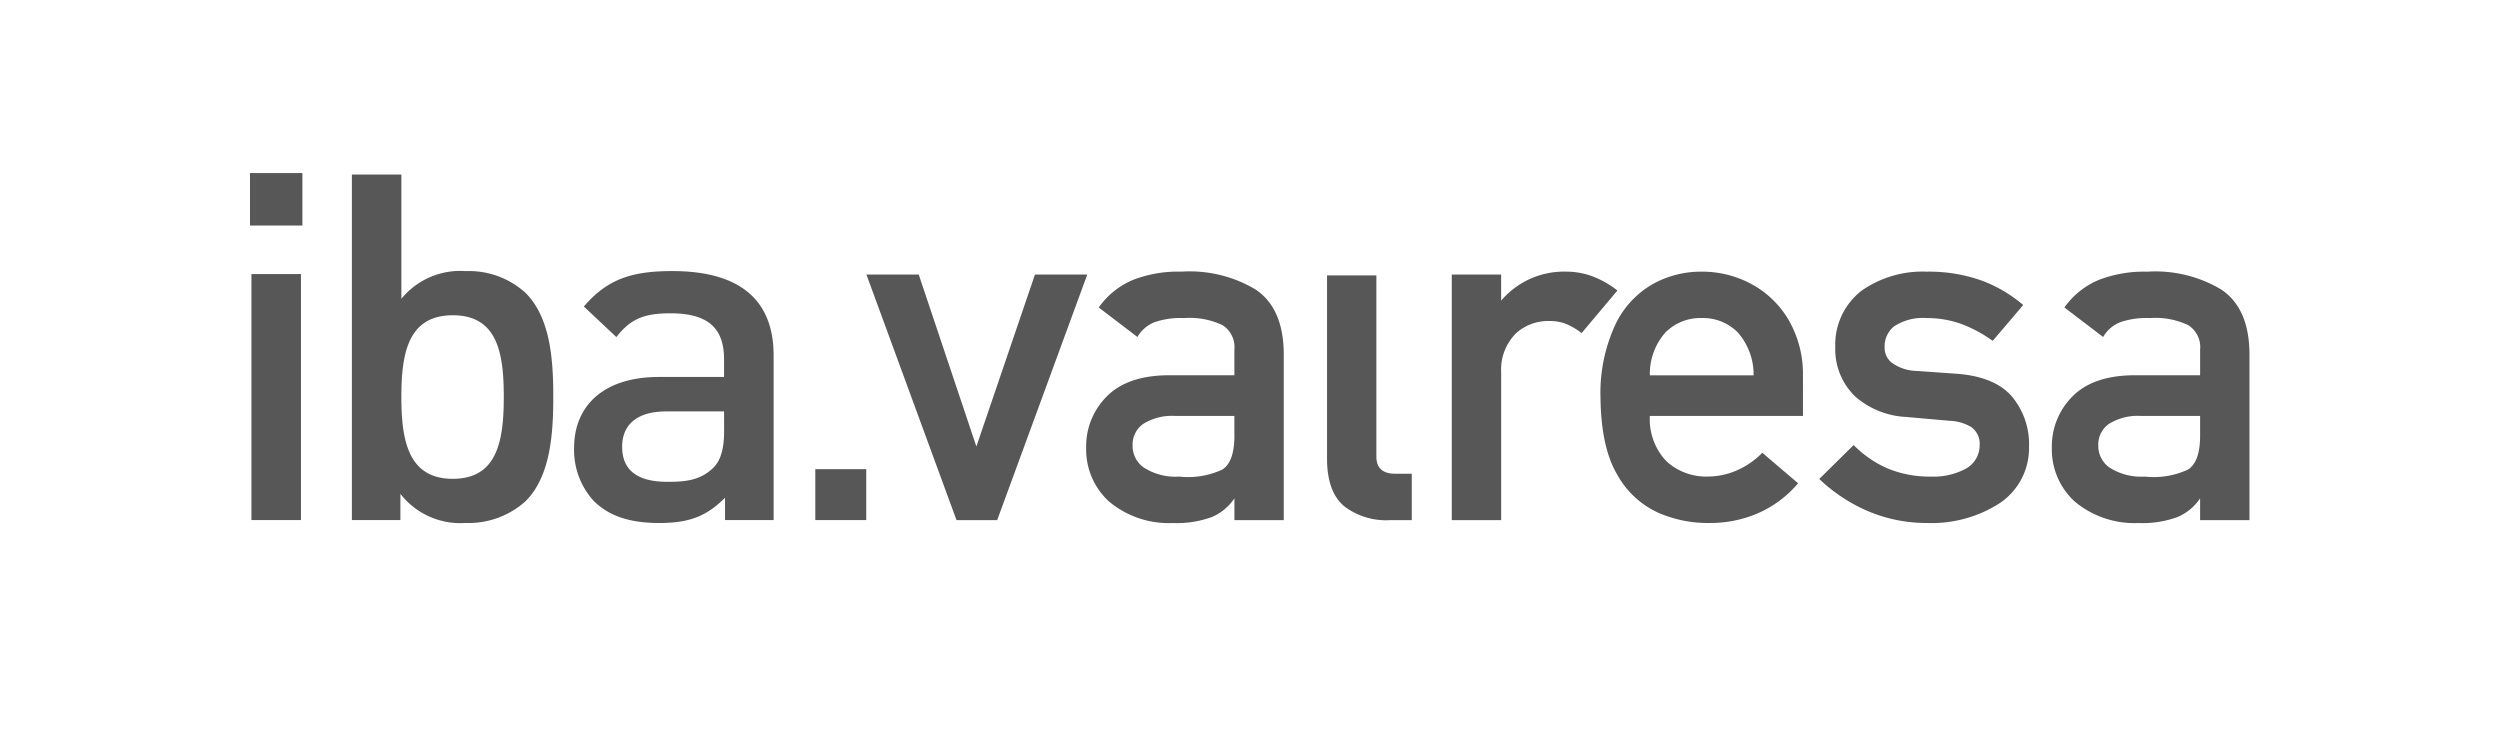 <svg xmlns="http://www.w3.org/2000/svg" xmlns:xlink="http://www.w3.org/1999/xlink" width="260" height="78" viewBox="0 0 260 78">
  <defs>
    <clipPath id="clip-path">
      <rect id="Rectangle_17597" data-name="Rectangle 17597" width="260" height="78" transform="translate(-7102 13721)" fill="#fff"/>
    </clipPath>
    <clipPath id="clip-path-2">
      <rect id="Rectangle_17601" data-name="Rectangle 17601" width="207.944" height="36.396" fill="#575757"/>
    </clipPath>
  </defs>
  <g id="Mask_Group_113430" data-name="Mask Group 113430" transform="translate(7102 -13721)" clip-path="url(#clip-path)">
    <g id="Group_113689" data-name="Group 113689" transform="translate(-7076 13739)">
      <path id="Path_61681" data-name="Path 61681" d="M44.87,4.5,38.775,22.384,32.78,4.5H27.34l9.37,25.542h4.23L50.31,4.5Z" transform="translate(36.767 6.051)" fill="#575757"/>
      <g id="Group_113688" data-name="Group 113688" transform="translate(0 0)">
        <g id="Group_113687" data-name="Group 113687" clip-path="url(#clip-path-2)">
          <path id="Path_61682" data-name="Path 61682" d="M52.5,21.248V19.381h-6.15A5.635,5.635,0,0,0,43,20.221a2.635,2.635,0,0,0-1.086,2.237,2.756,2.756,0,0,0,1.116,2.256,6.066,6.066,0,0,0,3.726.973,8.427,8.427,0,0,0,4.481-.727q1.308-.82,1.266-3.712m0,8.967V27.949a5.326,5.326,0,0,1-2.345,1.944,10.588,10.588,0,0,1-4.059.624,9.682,9.682,0,0,1-6.643-2.242,7.329,7.329,0,0,1-2.371-5.567A7.325,7.325,0,0,1,39.181,17.4q2.089-2.16,6.214-2.249H52.5V12.483a2.7,2.7,0,0,0-1.243-2.549,7.989,7.989,0,0,0-4-.732,8.347,8.347,0,0,0-3.081.436,3.592,3.592,0,0,0-1.759,1.531L38.393,8.1A8.234,8.234,0,0,1,42,5.216a13.028,13.028,0,0,1,5.006-.844,13.363,13.363,0,0,1,7.677,1.845q2.881,1.91,2.952,6.568V30.215Z" transform="translate(49.876 5.878)" fill="#575757" fill-rule="evenodd"/>
          <path id="Path_61683" data-name="Path 61683" d="M47.77,23.8V4.537H52.9V23.4q.014,1.752,1.916,1.763h1.766v4.83h-2.27a7.187,7.187,0,0,1-4.669-1.376Q47.829,27.193,47.77,23.8" transform="translate(64.243 6.102)" fill="#575757" fill-rule="evenodd"/>
          <path id="Path_61684" data-name="Path 61684" d="M53.3,30.213V4.673h5.133V7.391a8.576,8.576,0,0,1,6.753-3.02,7.853,7.853,0,0,1,2.858.53,9.9,9.9,0,0,1,2.481,1.433L66.8,10.763a6.872,6.872,0,0,0-1.648-.968,4.646,4.646,0,0,0-1.726-.288,4.984,4.984,0,0,0-3.44,1.271,5.342,5.342,0,0,0-1.55,4.068V30.213Z" transform="translate(71.685 5.879)" fill="#575757" fill-rule="evenodd"/>
          <path id="Path_61685" data-name="Path 61685" d="M65.031,15.155H75.822a6.644,6.644,0,0,0-1.62-4.432A5.048,5.048,0,0,0,70.426,9.2a5.105,5.105,0,0,0-3.794,1.519,6.487,6.487,0,0,0-1.6,4.432m15.924,4.225H65.031a6.336,6.336,0,0,0,1.728,4.72,6.122,6.122,0,0,0,4.373,1.585,7.51,7.51,0,0,0,2.969-.65,8.335,8.335,0,0,0,2.626-1.822l3.724,3.175a11.583,11.583,0,0,1-4.265,3.156,12.519,12.519,0,0,1-4.952.971,12.779,12.779,0,0,1-5.269-1.041,9.229,9.229,0,0,1-4.293-3.928q-1.709-2.838-1.773-8.029A16.843,16.843,0,0,1,61.53,9.7,9.59,9.59,0,0,1,65.5,5.574a10.364,10.364,0,0,1,4.924-1.2A10.8,10.8,0,0,1,75.665,5.7,9.989,9.989,0,0,1,79.48,9.424a11.239,11.239,0,0,1,1.475,5.731Z" transform="translate(80.553 5.878)" fill="#575757" fill-rule="evenodd"/>
          <path id="Path_61686" data-name="Path 61686" d="M69.6,25.935l3.576-3.529a11.336,11.336,0,0,0,3.574,2.45,11.419,11.419,0,0,0,4.488.828,7.007,7.007,0,0,0,3.616-.828,2.761,2.761,0,0,0,1.426-2.45,2.111,2.111,0,0,0-.9-1.888,4.712,4.712,0,0,0-2.225-.635l-4.535-.4a8.668,8.668,0,0,1-5.264-2.115,6.78,6.78,0,0,1-2.089-5.138A7.087,7.087,0,0,1,74,6.353a11.044,11.044,0,0,1,6.784-1.981,16.324,16.324,0,0,1,5.752.943,14.3,14.3,0,0,1,4.275,2.528l-3.173,3.728A13.91,13.91,0,0,0,84.5,9.859,10.455,10.455,0,0,0,80.785,9.2a5.427,5.427,0,0,0-3.423.879,2.666,2.666,0,0,0-.964,2.2,1.964,1.964,0,0,0,.727,1.55,4.592,4.592,0,0,0,2.652.87l4.235.3q3.936.327,5.684,2.429a7.748,7.748,0,0,1,1.719,5.229,6.872,6.872,0,0,1-3.06,5.8,13.081,13.081,0,0,1-7.518,2.056,15.712,15.712,0,0,1-5.942-1.137A17.106,17.106,0,0,1,69.6,25.935" transform="translate(93.603 5.88)" fill="#575757" fill-rule="evenodd"/>
          <path id="Path_61687" data-name="Path 61687" d="M95.335,21.248V19.381h-6.15a5.64,5.64,0,0,0-3.353.839,2.635,2.635,0,0,0-1.086,2.237,2.756,2.756,0,0,0,1.116,2.256,6.066,6.066,0,0,0,3.726.973,8.422,8.422,0,0,0,4.481-.727q1.308-.82,1.266-3.712m0,8.967V27.949a5.326,5.326,0,0,1-2.345,1.944,10.588,10.588,0,0,1-4.059.624,9.682,9.682,0,0,1-6.643-2.242,7.329,7.329,0,0,1-2.371-5.567A7.325,7.325,0,0,1,82.012,17.4q2.089-2.16,6.214-2.249h7.11V12.483a2.7,2.7,0,0,0-1.243-2.549,7.99,7.99,0,0,0-4-.732,8.347,8.347,0,0,0-3.081.436A3.582,3.582,0,0,0,85.25,11.17L81.224,8.1a8.234,8.234,0,0,1,3.609-2.879,13.028,13.028,0,0,1,5.006-.844,13.358,13.358,0,0,1,7.677,1.845q2.881,1.91,2.952,6.568V30.215Z" transform="translate(107.476 5.878)" fill="#575757" fill-rule="evenodd"/>
          <path id="Path_61688" data-name="Path 61688" d="M0,0H5.449V5.452H0ZM.15,10.5H5.3V36.087H.15Z" transform="translate(0 0)" fill="#575757"/>
          <path id="Path_61689" data-name="Path 61689" d="M22.588,34.032A8.854,8.854,0,0,1,16.33,36.3a7.875,7.875,0,0,1-6.765-3.027V36H4.519V.065H9.666v12.92a7.913,7.913,0,0,1,6.713-2.877,8.735,8.735,0,0,1,6.209,2.27c2.572,2.575,2.877,6.915,2.877,10.8s-.3,8.277-2.877,10.852M15.017,14.7c-4.645,0-5.351,3.937-5.351,8.479s.706,8.53,5.351,8.53,5.3-3.989,5.3-8.53-.657-8.479-5.3-8.479" transform="translate(6.077 0.088)" fill="#575757"/>
          <path id="Path_61690" data-name="Path 61690" d="M30.071,30.24V27.918c-1.869,1.866-3.634,2.626-6.814,2.626s-5.3-.76-6.866-2.321a7.86,7.86,0,0,1-2.017-5.5c0-4.291,2.978-7.367,8.831-7.367H29.97V13.535c0-3.231-1.616-4.8-5.6-4.8-2.823,0-4.188.657-5.6,2.474l-3.381-3.18c2.422-2.828,4.945-3.686,9.187-3.686,7.016,0,10.549,2.978,10.549,8.781V30.24Zm-.1-11.3H23.965c-3.03,0-4.594,1.362-4.594,3.684s1.463,3.637,4.692,3.637c1.967,0,3.433-.155,4.8-1.466.757-.757,1.111-1.97,1.111-3.785Z" transform="translate(19.332 5.848)" fill="#575757"/>
          <rect id="Rectangle_17600" data-name="Rectangle 17600" width="5.297" height="5.297" transform="translate(58.792 30.792)" fill="#575757"/>
        </g>
      </g>
    </g>
  </g>
</svg>
